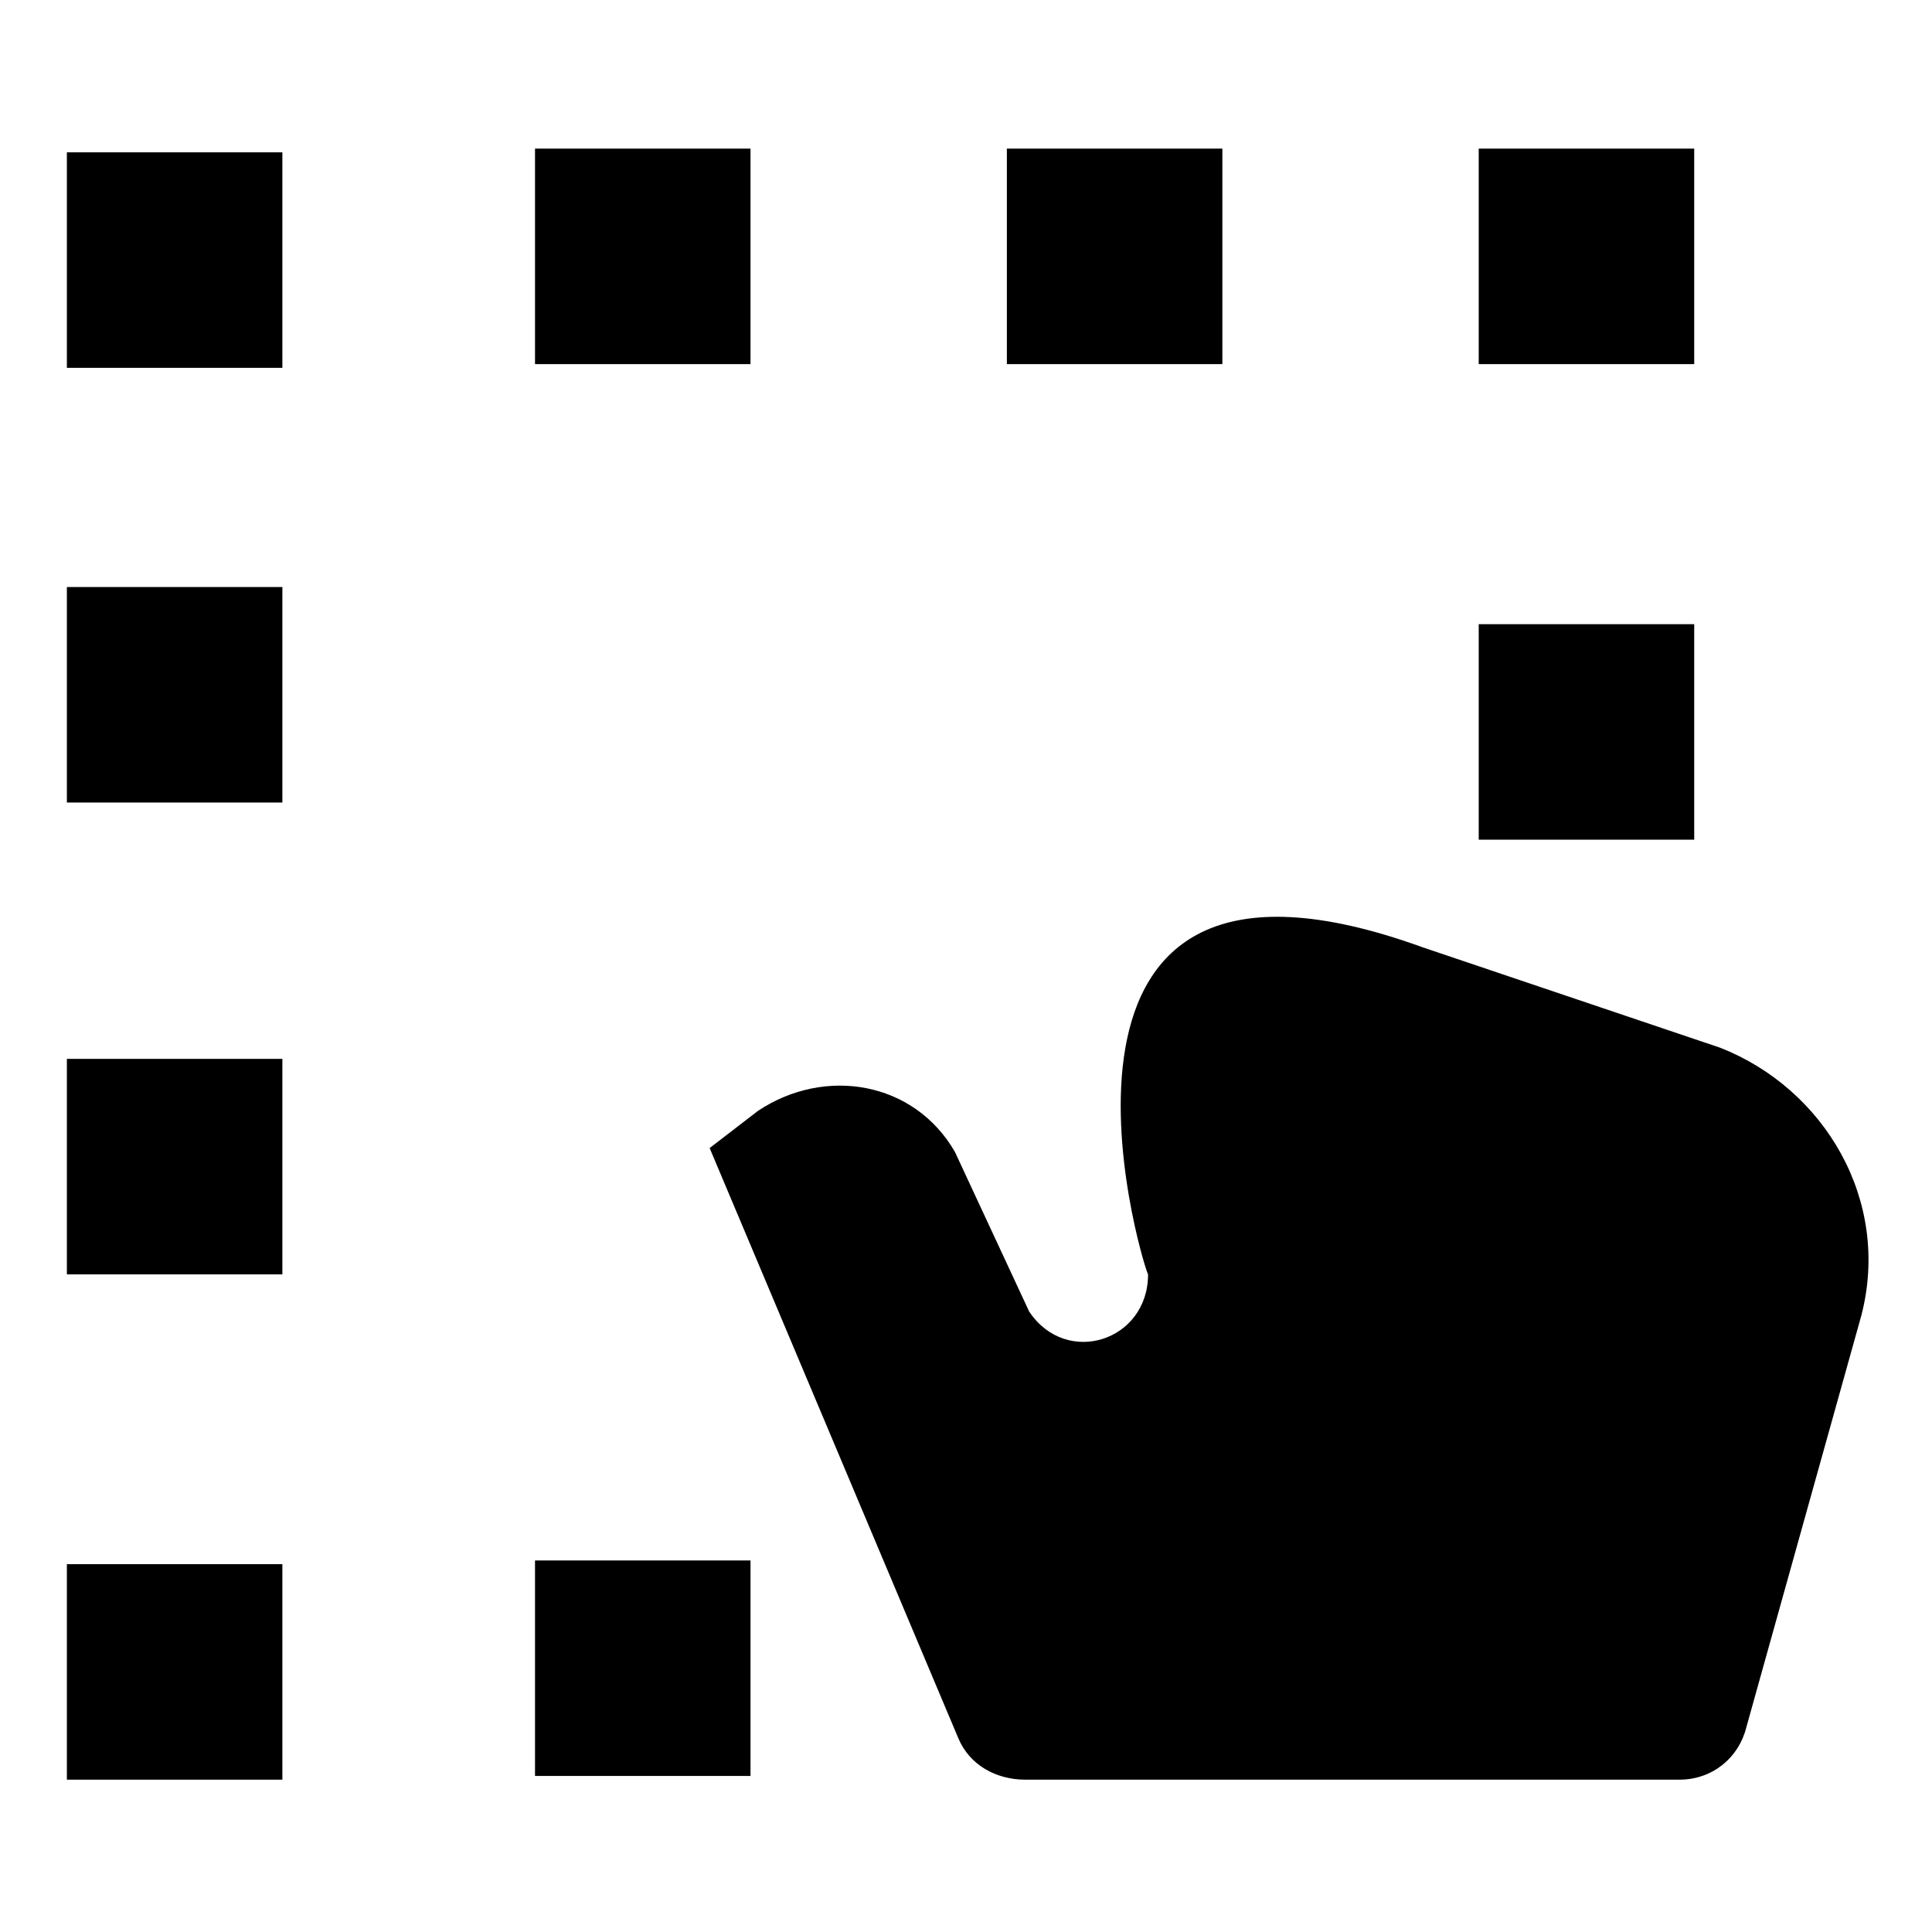 <?xml version="1.0" encoding="utf-8"?>
<svg fill="#000000" xmlns="http://www.w3.org/2000/svg" 
	 width="800px" height="800px" viewBox="0 0 52 52" enable-background="new 0 0 52 52" xml:space="preserve">
<path d="M30.9,34.3c0,1.8-2.2,2.5-3.2,1l-2-4.3c-1.1-1.9-3.5-2.3-5.3-1.1l-1.3,1l6.7,15.9c0.3,0.7,1,1.1,1.8,1.1
	h17.6c0.9,0,1.6-0.6,1.8-1.4l3.1-11.1c0.8-3.1-1-6.1-3.8-7.2l-8-2.7C27,21.4,30.7,33.9,30.9,34.3z"/>
<rect x="1.8" y="28.5" width="5.8" height="5.8"/>
<rect x="14.4" y="4" width="5.8" height="5.8"/>
<rect x="14.4" y="42" width="5.8" height="5.8"/>
<rect x="1.8" y="15.8" width="5.8" height="5.8"/>
<rect x="1.8" y="4.1" width="5.8" height="5.8"/>
<rect x="27.1" y="4" width="5.8" height="5.8"/>
<rect x="39.8" y="4" width="5.8" height="5.8"/>
<rect x="1.8" y="42.1" width="5.8" height="5.8"/>
<rect x="39.8" y="16.8" width="5.8" height="5.8"/>
</svg>